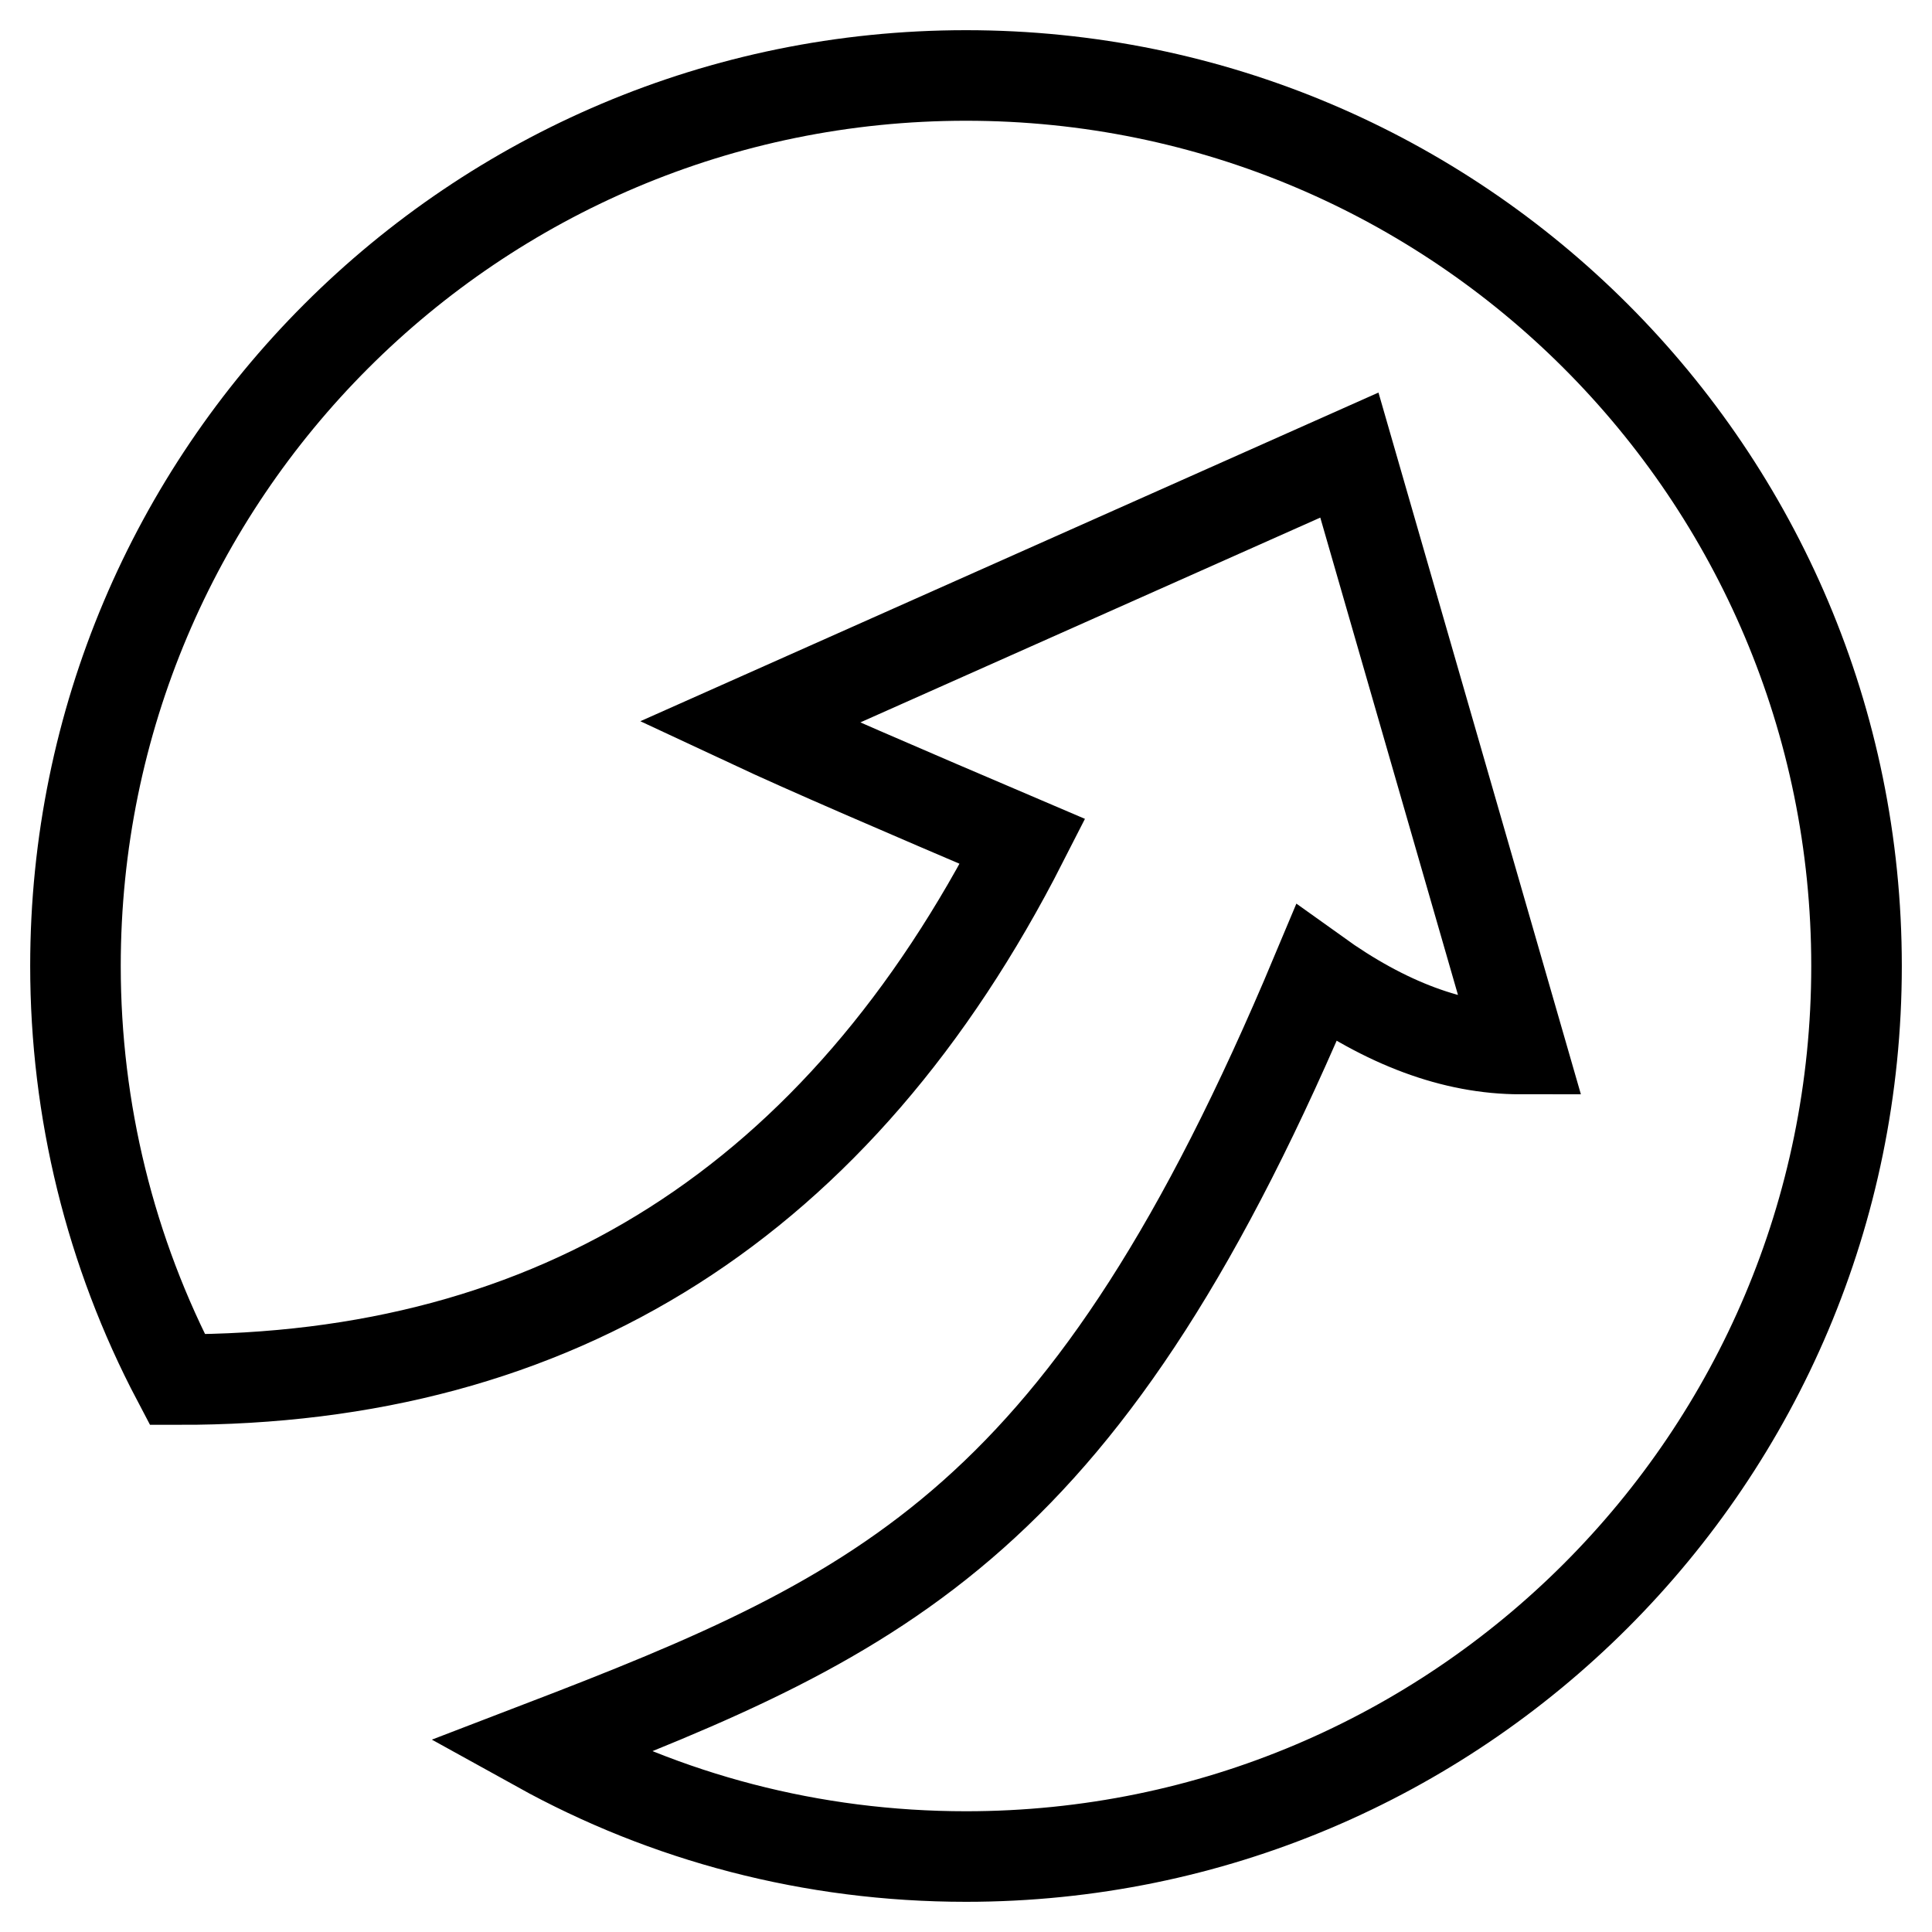 <?xml version="1.0" encoding="utf-8"?>
<!-- Svg Vector Icons : http://www.onlinewebfonts.com/icon -->
<!DOCTYPE svg PUBLIC "-//W3C//DTD SVG 1.1//EN" "http://www.w3.org/Graphics/SVG/1.1/DTD/svg11.dtd">
<svg version="1.1" xmlns="http://www.w3.org/2000/svg" xmlns:xlink="http://www.w3.org/1999/xlink" x="0px" y="0px" viewBox="0 0 256 256" enable-background="new 0 0 256 256" xml:space="preserve">
<g> <path stroke-width="12" fill-opacity="0" stroke="#000000"  d="M71.4,231.5c46.4-17.8,72.7-30.2,103-102.5c9.2,6.6,18.2,10,27.1,10l-22.7-78.7L99.3,95.7 c7.7,3.6,19.8,8.8,36.2,15.8c-24.3,47.7-61.7,71.4-112,71.3C14.6,165.9,10,147.1,10,128C10,62.8,62.8,10,128,10 c65.2,0,118,52.8,118,118c0,65.2-52.8,118-118,118C107.5,246,88.2,240.8,71.4,231.5L71.4,231.5z"/></g>
</svg>